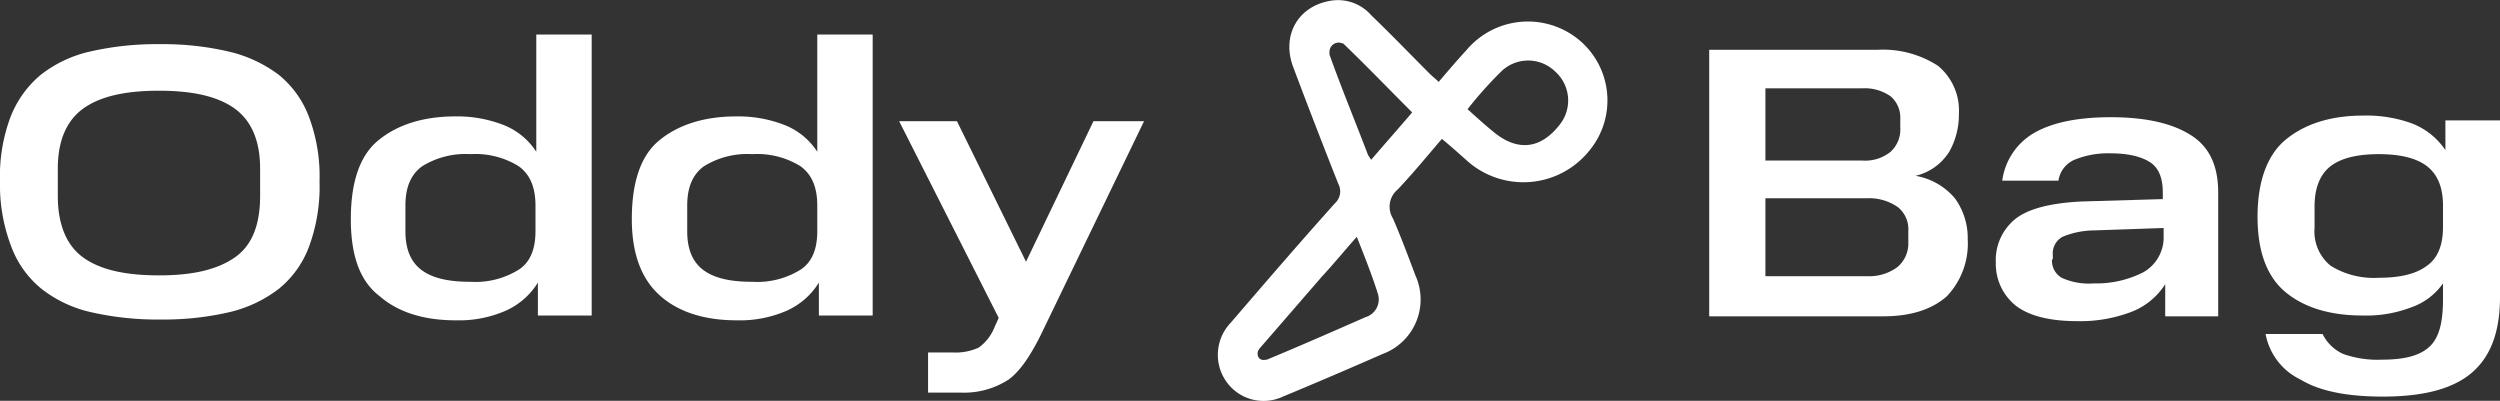 <svg viewBox="0 0 311.4 49.92" xmlns="http://www.w3.org/2000/svg" data-sanitized-data-name="Layer 1" data-name="Layer 1" id="Layer_1"><rect x="0" y="0" width="311.4" height="49.92" fill="#333333" stroke="none"/><defs><style>.cls-1{fill:#fff;}</style></defs><path transform="translate(0 0)" d="M0,22.6a21,21,0,0,1,1.3-8A12.9,12.9,0,0,1,5.1,9.3a15.52,15.52,0,0,1,6.2-2.9,37.24,37.24,0,0,1,8.6-.9,36.34,36.34,0,0,1,8.5.9,16.67,16.67,0,0,1,6.3,2.9,12.28,12.28,0,0,1,3.8,5.3,21,21,0,0,1,1.3,8,21.5,21.5,0,0,1-1.3,8.1A12.28,12.28,0,0,1,34.7,36a16.2,16.2,0,0,1-6.2,2.9,36.34,36.34,0,0,1-8.5.9,37.24,37.24,0,0,1-8.6-.9A15.52,15.52,0,0,1,5.2,36a12.28,12.28,0,0,1-3.8-5.3A21.38,21.38,0,0,1,0,22.6Zm32.4,1.8V21c0-3.5-1.1-6-3.2-7.5s-5.2-2.2-9.4-2.2-7.3.7-9.4,2.2-3.2,4-3.2,7.5v3.4c0,3.6,1.1,6.2,3.2,7.7s5.2,2.2,9.4,2.2,7.2-.7,9.4-2.2S32.4,28,32.4,24.4Z" class="cls-1"></path><path transform="translate(0 0)" d="M43.7,27.3c0-4.6,1.1-7.9,3.4-9.8s5.5-3,9.6-3a15.83,15.83,0,0,1,6.1,1.1,8.63,8.63,0,0,1,4,3.3V4.3h6.9v35H67V35.2a9.06,9.06,0,0,1-4,3.5,14.59,14.59,0,0,1-6.2,1.2c-4,0-7.2-1-9.5-3C44.8,35,43.7,31.8,43.7,27.3Zm23,1.5V25.6c0-2.3-.7-3.9-2.1-4.9a10.23,10.23,0,0,0-6-1.5,10.23,10.23,0,0,0-6,1.5c-1.4,1-2.1,2.6-2.1,4.9v3.2c0,2.3.7,3.9,2.1,4.9s3.4,1.4,6,1.4a10.23,10.23,0,0,0,6-1.5Q66.7,32.25,66.7,28.8Z" class="cls-1"></path><path transform="translate(0 0)" d="M78.7,27.3c0-4.6,1.1-7.9,3.4-9.8s5.5-3,9.6-3a15.83,15.83,0,0,1,6.1,1.1,8.63,8.63,0,0,1,4,3.3V4.3h6.9v35H102V35.2a9.06,9.06,0,0,1-4,3.5,14.59,14.59,0,0,1-6.2,1.2c-4,0-7.2-1-9.5-3S78.7,31.8,78.7,27.3Zm23.1,1.5V25.6c0-2.3-.7-3.9-2.1-4.9a10.23,10.23,0,0,0-6-1.5,10.23,10.23,0,0,0-6,1.5c-1.4,1-2.1,2.6-2.1,4.9v3.2c0,2.3.7,3.9,2.1,4.9s3.4,1.4,6,1.4a10.23,10.23,0,0,0,6-1.5Q101.8,32.25,101.8,28.8Z" class="cls-1"></path><path transform="translate(0 0)" d="M115.6,43.9h3a6.91,6.91,0,0,0,3.3-.6,5.71,5.71,0,0,0,2-2.6l.5-1.1L112,15.1h7.2l8.6,17.5,8.4-17.5h6.3L129.6,41.8c-1.3,2.6-2.6,4.5-4,5.5a10.2,10.2,0,0,1-6,1.6h-4Z" class="cls-1"></path><path transform="translate(0 0)" d="M212.7,6.2h21.2a12.61,12.61,0,0,1,7.5,2,7.23,7.23,0,0,1,2.6,6,9.39,9.39,0,0,1-1.2,4.7,6.8,6.8,0,0,1-4.2,3,8.21,8.21,0,0,1,4.9,2.8,8.38,8.38,0,0,1,1.6,5.1,9.52,9.52,0,0,1-2.6,7.1c-1.8,1.6-4.4,2.5-7.9,2.5H212.9V6.2Zm24,9.7V14.8a3.49,3.49,0,0,0-1.2-2.8,5.61,5.61,0,0,0-3.5-1H219.9v9H232a5.05,5.05,0,0,0,3.5-1.1A3.77,3.77,0,0,0,236.7,15.9Zm1,14.3V28.8a3.54,3.54,0,0,0-1.3-3,6.24,6.24,0,0,0-3.9-1.1H219.9v9.7h12.6a5.93,5.93,0,0,0,3.8-1.1A3.81,3.81,0,0,0,237.7,30.2Z" class="cls-1"></path><path transform="translate(0 0)" d="M248.6,32.7a6.57,6.57,0,0,1,2.4-5.4c1.6-1.3,4.4-2,8.2-2.2l10.2-.3V24c0-1.8-.5-3.1-1.6-3.8s-2.7-1.1-4.9-1.1a11,11,0,0,0-4.5.8,3.36,3.36,0,0,0-2,2.6h-7a8.11,8.11,0,0,1,3.9-5.9c2.2-1.3,5.4-2,9.6-2,4.5,0,7.8.8,10.1,2.3s3.3,3.9,3.3,7.1V39.4h-6.6v-4a8.69,8.69,0,0,1-4.1,3.4,17.76,17.76,0,0,1-6.9,1.2c-3.5,0-6.1-.7-7.7-2A6.65,6.65,0,0,1,248.6,32.7Zm7-.4a2.45,2.45,0,0,0,1.2,2.3,8.17,8.17,0,0,0,4,.7,12.91,12.91,0,0,0,6.2-1.4,5,5,0,0,0,2.5-4.6v-.9l-8.7.3a10.46,10.46,0,0,0-3.9.8,2.36,2.36,0,0,0-1.2,2.3v.5Z" class="cls-1"></path><path transform="translate(0 0)" d="M282.2,41.6h7.1a5.25,5.25,0,0,0,2.6,2.5,12.81,12.81,0,0,0,4.8.7c2.8,0,4.7-.5,5.9-1.6s1.7-3,1.7-5.9v-2a8.06,8.06,0,0,1-4,3,15.72,15.72,0,0,1-6,1c-4.1,0-7.3-1-9.6-2.9s-3.5-5-3.5-9.4,1.2-7.7,3.5-9.6,5.5-3,9.6-3a16.45,16.45,0,0,1,6.2,1,8.89,8.89,0,0,1,4.1,3.3V15h6.8V37c0,4.4-1.2,7.5-3.6,9.5s-6.1,2.9-11,2.9q-6.75,0-10.2-2.1A7.89,7.89,0,0,1,282.2,41.6Zm22.1-13.3V25.6c0-2.3-.7-3.9-2-4.9s-3.3-1.5-6-1.5-4.7.5-6,1.5-2,2.7-2,5v2.7a5.5,5.5,0,0,0,2,4.7,10.23,10.23,0,0,0,6,1.5q4.05,0,6-1.5C303.6,32.2,304.3,30.6,304.3,28.3Z" class="cls-1"></path><path transform="translate(0 0)" d="M179.2,10.2h0c1.2-1.4,2.3-2.7,3.5-4a10,10,0,0,1,13.9-1.3,9.8,9.8,0,0,1,1.5,13.7,10.54,10.54,0,0,1-15.5,1.3c-.9-.8-1.9-1.7-3-2.6h0c-1.8,2.1-3.6,4.3-5.5,6.3a2.78,2.78,0,0,0-.6,3.6c1,2.3,1.9,4.7,2.8,7.1a7.24,7.24,0,0,1-4.1,9.8c-4.1,1.8-8.3,3.6-12.4,5.3a5.67,5.67,0,0,1-7-1.8,5.78,5.78,0,0,1,.5-7.4c4.3-5,8.6-10,13-14.9a2,2,0,0,0,.4-2.4c-1.9-4.8-3.8-9.7-5.6-14.5-1.5-3.9.5-7.6,4.6-8.3a5.5,5.5,0,0,1,5.1,1.8c2.5,2.4,4.9,4.9,7.3,7.3C178.4,9.5,178.8,9.8,179.2,10.2ZM169,29.5h0c-1.6,1.8-2.9,3.4-4.3,4.9l-7.8,9c-.1.1-.1.2-.2.3-.2.7.2,1.3,1,1.1h.1c4.1-1.7,8.2-3.5,12.3-5.3a2.31,2.31,0,0,0,1.5-3C170.9,34.3,170,32,169,29.5Zm13.8-15.9h0c1.1,1,2.1,1.9,3.2,2.8,3,2.5,5.9,2.2,8.3-.9a4.83,4.83,0,0,0-.6-6.6,4.81,4.81,0,0,0-6.6-.1A49.07,49.07,0,0,0,182.8,13.6Zm-6.9.4h0c-2.9-2.9-5.6-5.7-8.5-8.5-.1-.1-.1-.1-.2-.1a1.15,1.15,0,0,0-1.6,1v.4c1.5,4.2,3.2,8.3,4.8,12.5a6.13,6.13,0,0,0,.4.6h0C172.5,17.9,174.2,16,175.9,14Z" class="cls-1"></path></svg>